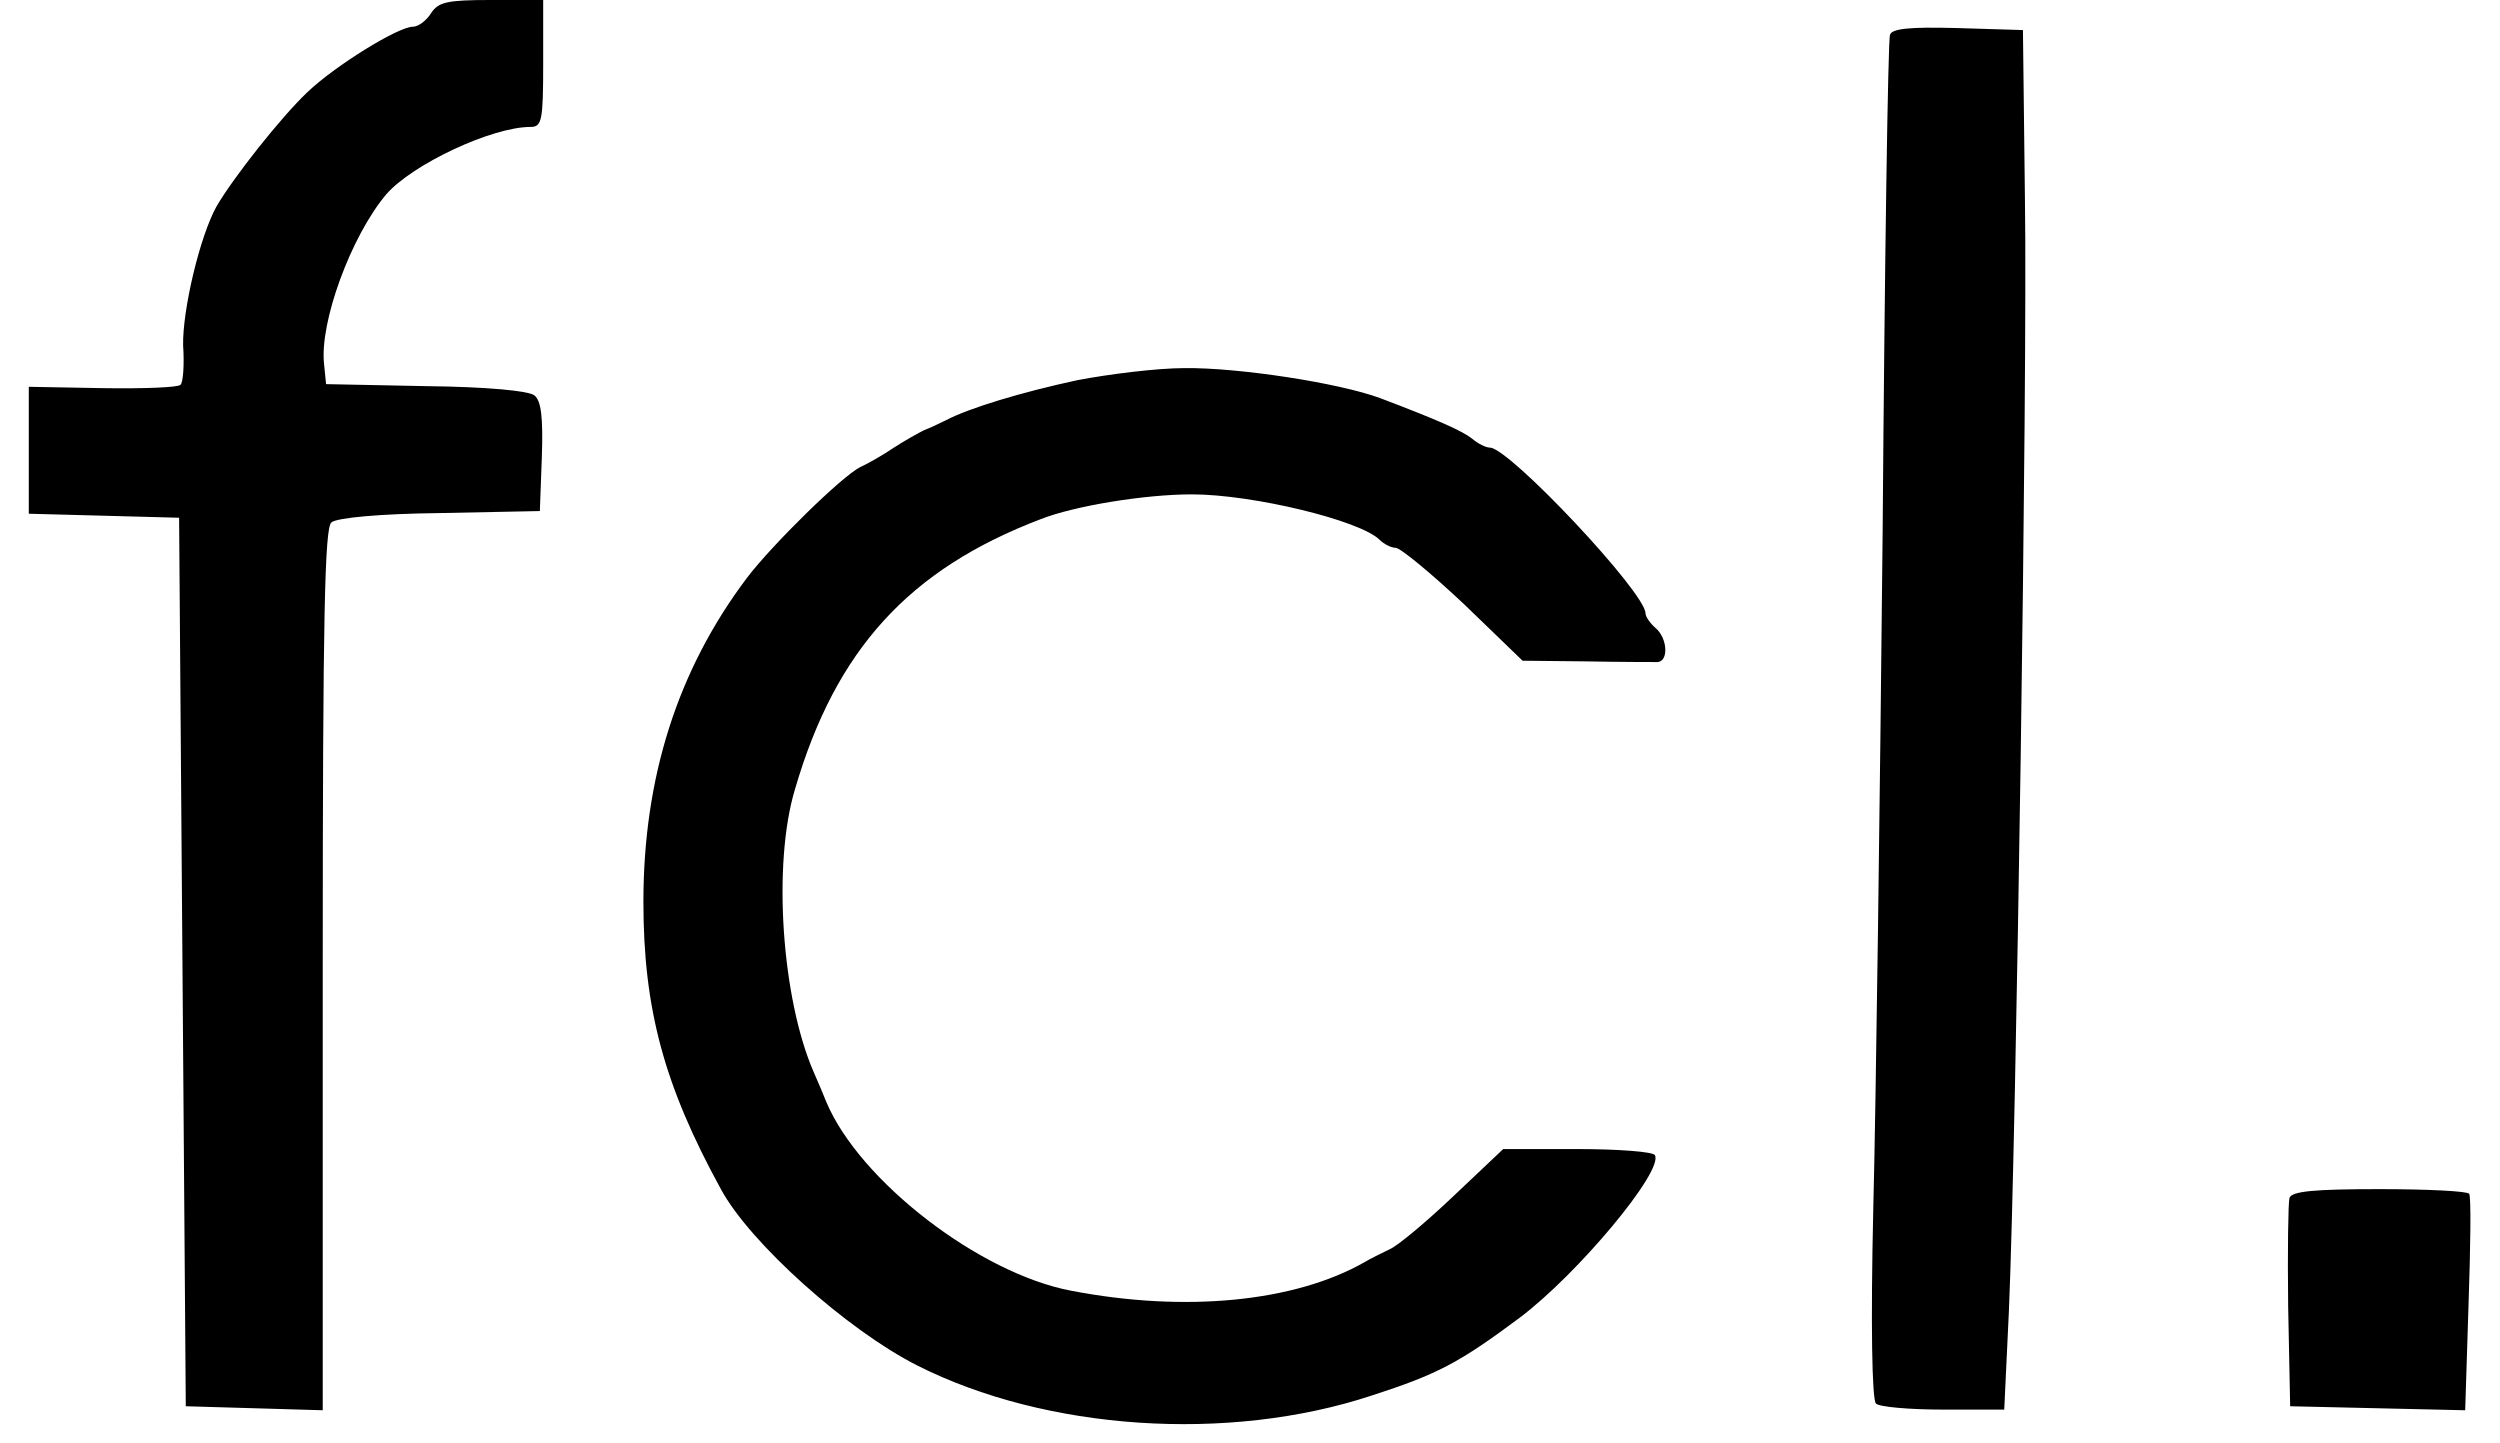 <svg height="1443" viewBox="0 0 365.6 216" width="2500" xmlns="http://www.w3.org/2000/svg"><path d="m60.2 2c-.7 1.1-1.9 2-2.7 2-2.2 0-11.6 5.8-15.8 9.8-4 3.8-11.1 12.8-13.6 17.1-2.5 4.5-5.1 15.5-5 20.8.2 2.9 0 5.6-.4 5.9-.3.4-5.6.6-11.7.5l-11-.2v19l11.3.3 11.2.3.5 66.5.5 66.5 10.3.3 10.2.3v-65.9c0-53.4.3-66.2 1.3-67 .8-.7 7.3-1.3 16.3-1.4l14.9-.3.3-8.1c.2-5.9-.1-8.4-1.1-9.2-.8-.7-7.1-1.3-16.3-1.4l-14.9-.3-.3-3c-.7-6.2 4-19.1 9.3-25.4 3.9-4.5 15.8-10.1 21.6-10.1 1.7 0 1.9-.9 1.9-9.5v-9.5h-7.8c-6.6 0-7.9.3-9 2zm218.4 3.2c-.3.7-.8 34.1-1.1 74.3-.4 40.1-1 85.7-1.4 101.3-.4 17.4-.2 28.7.4 29.3.5.5 5 .9 10.1.9h9.1l.7-14.8c1.1-25.6 2.8-139.7 2.4-166.2l-.3-25.5-9.8-.3c-7.3-.2-9.8.1-10.1 1zm-121.6 51.7c-8.4 1.8-16.3 4.2-19.7 6-1 .5-2.5 1.2-3.3 1.5-.8.4-2.8 1.5-4.5 2.6-1.6 1.1-3.9 2.4-5 2.9-2.7 1.3-13.2 11.6-17 16.6-10.4 13.8-15.5 29.9-15.5 48.5 0 16 3.1 27.5 11.6 43 4.3 8 18.9 21.1 29.4 26.4 19.2 9.7 46.5 11.6 68 4.5 9.9-3.2 13.1-4.9 22.1-11.6 8.8-6.6 21.7-22.1 20.3-24.4-.3-.5-5.5-.9-11.6-.9h-11.1l-7.4 7c-4.1 3.9-8.4 7.5-9.6 8-1.2.6-2.9 1.4-3.7 1.9-10.5 6-26.9 7.6-44 4.3-13.7-2.6-31.6-16.4-36.6-28.2-.3-.8-1.2-2.9-1.9-4.5-4.8-11-6.2-31.2-2.8-42.4 6.1-20.9 17.1-32.9 36.8-40.4 5.1-2 15.6-3.7 22.6-3.7 9.1 0 25.2 3.9 28.1 6.8.7.7 1.8 1.2 2.4 1.2.7 0 5.3 3.8 10.2 8.4l8.8 8.5 9.5.1c5.2.1 10 .1 10.7.1 1.7-.1 1.5-3.6-.3-5.1-.8-.7-1.5-1.7-1.5-2.2 0-3.1-20.4-24.8-23.3-24.8-.6 0-1.8-.6-2.6-1.3-1.5-1.2-5.1-2.8-13.8-6.1-6.2-2.3-21.3-4.6-29.3-4.5-4.1 0-11.3.9-16 1.8zm181.4 122.4c-.2.7-.3 8-.2 16.2l.3 15 13.1.3 13.1.3.5-15.8c.3-8.7.4-16.1.1-16.6-.2-.4-6.3-.7-13.4-.7-9.7 0-13.1.3-13.5 1.3z"/></svg>